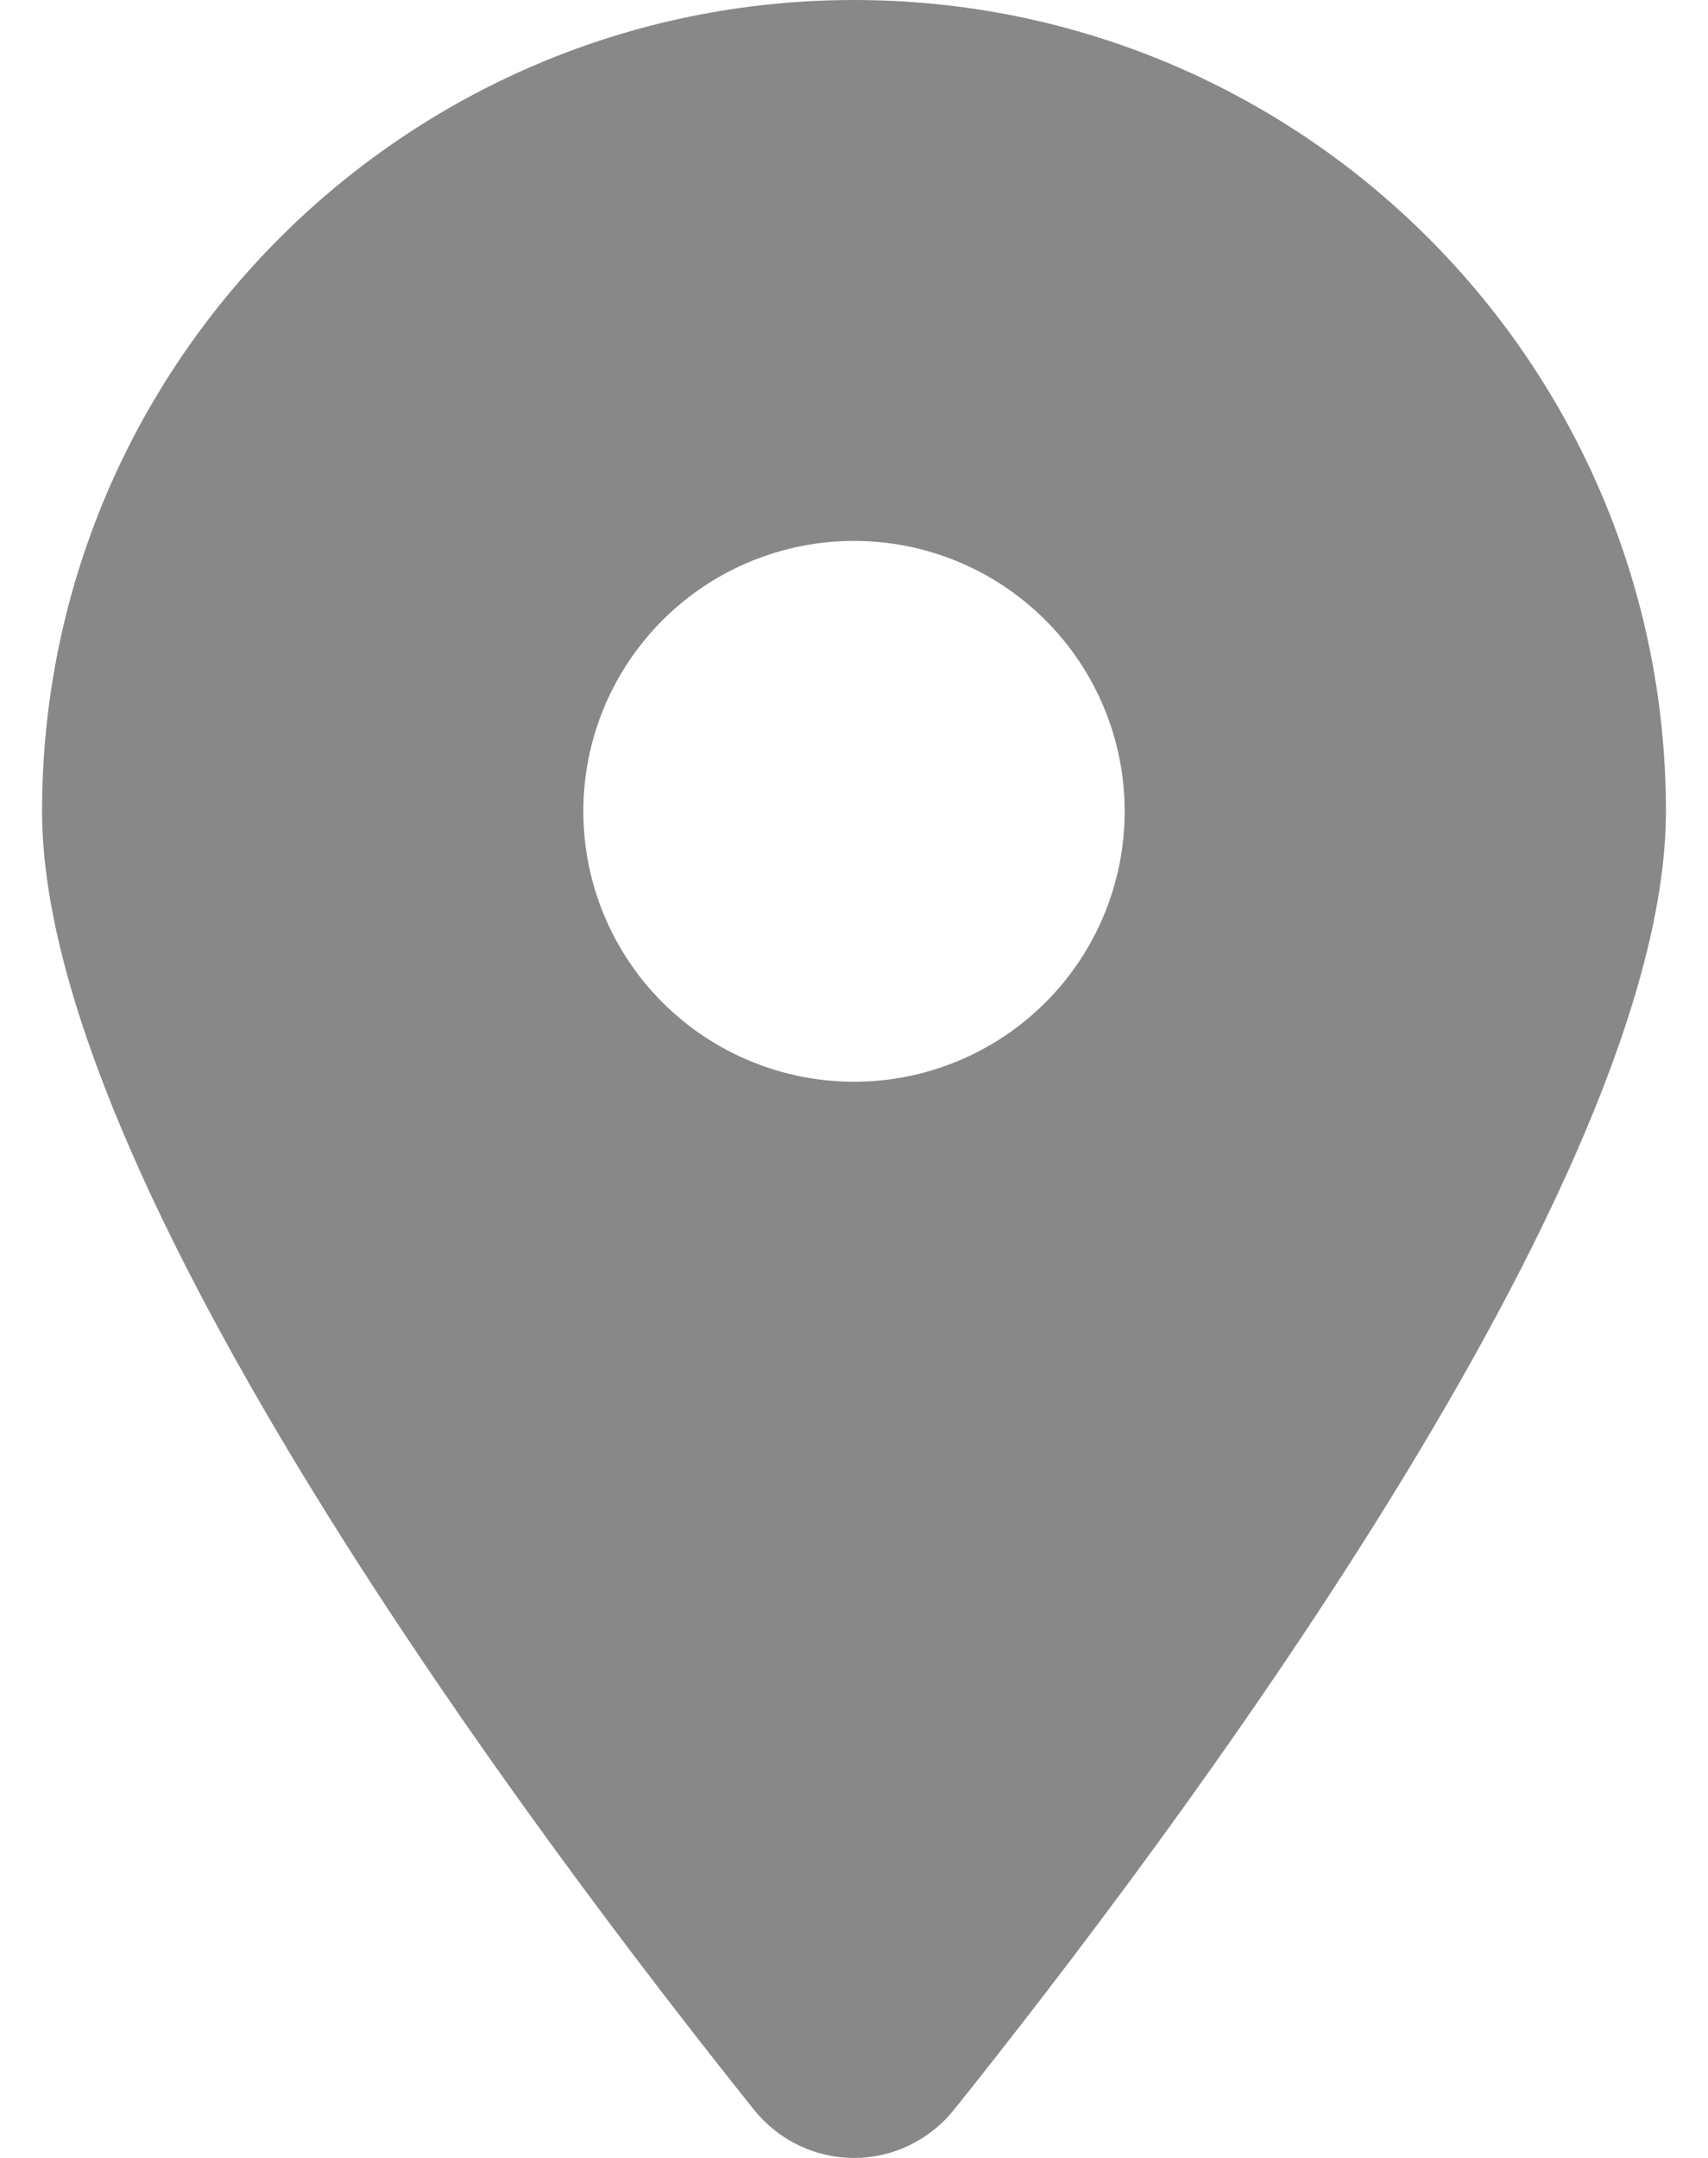 <svg width="19" height="24" viewBox="0 0 19 24" fill="none" xmlns="http://www.w3.org/2000/svg">
<path d="M10.615 23.461C13.028 20.444 18.532 13.131 18.532 9.023C18.532 4.042 14.487 0 9.5 0C4.513 0 0.468 4.042 0.468 9.023C0.468 13.131 5.972 20.444 8.385 23.461C8.964 24.18 10.036 24.18 10.615 23.461ZM9.5 6.016C10.299 6.016 11.064 6.332 11.629 6.897C12.194 7.461 12.511 8.226 12.511 9.023C12.511 9.821 12.194 10.586 11.629 11.15C11.064 11.714 10.299 12.031 9.5 12.031C8.702 12.031 7.936 11.714 7.371 11.15C6.806 10.586 6.489 9.821 6.489 9.023C6.489 8.226 6.806 7.461 7.371 6.897C7.936 6.332 8.702 6.016 9.5 6.016Z" fill="#888888"/>
</svg>
